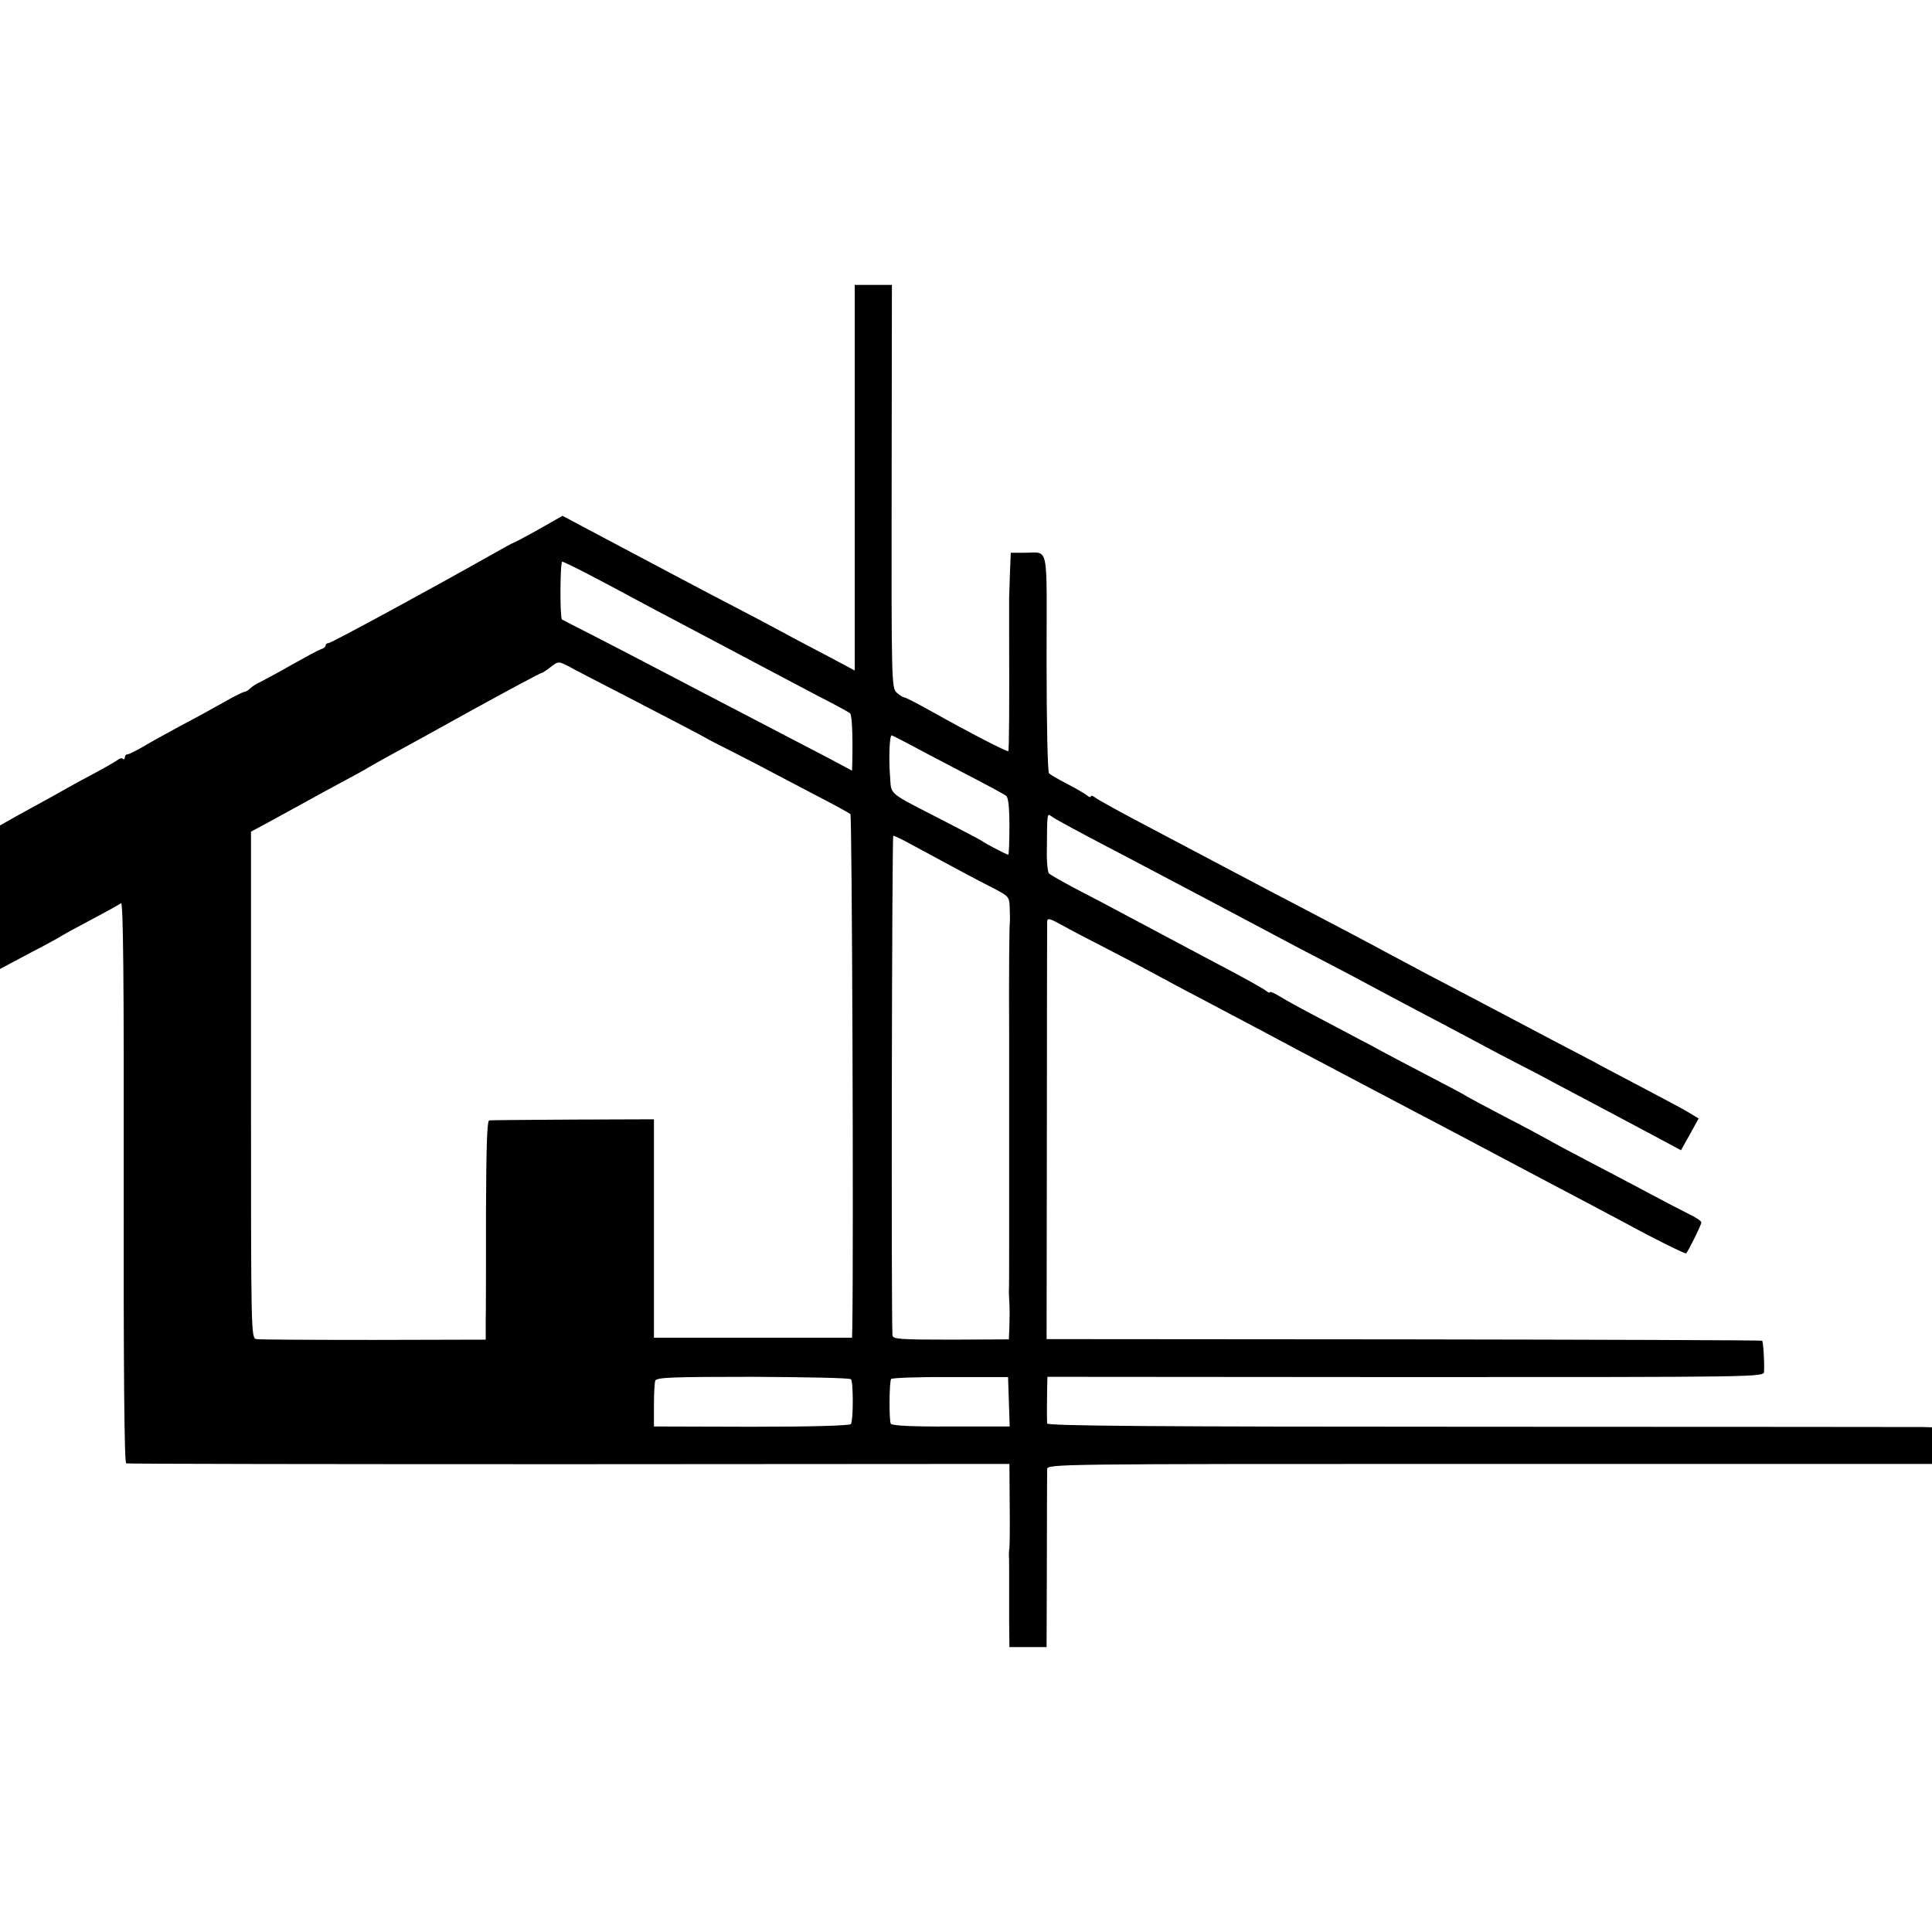 <?xml version="1.0" standalone="no"?>
<!DOCTYPE svg PUBLIC "-//W3C//DTD SVG 20010904//EN"
 "http://www.w3.org/TR/2001/REC-SVG-20010904/DTD/svg10.dtd">
<svg version="1.0" xmlns="http://www.w3.org/2000/svg"
 width="712pt" height="712pt" viewBox="0 0 712 712"
 preserveAspectRatio="xMidYMid meet">
<g transform="translate(0,712) scale(0.1,-0.1)"
fill="#000000" stroke="none">
<path d="M3150 5360 l0 -711 -107 57 c-60 31 -135 71 -168 89 -33 18 -114 61
-180 95 -108 56 -226 119 -526 278 l-96 51 -88 -50 c-48 -27 -90 -49 -92 -49
-2 0 -39 -20 -81 -44 -212 -120 -591 -326 -601 -326 -6 0 -11 -4 -11 -9 0 -5
-8 -11 -18 -14 -9 -3 -57 -29 -107 -57 -49 -28 -101 -56 -115 -63 -14 -6 -31
-17 -38 -24 -7 -7 -17 -13 -22 -13 -4 0 -39 -17 -77 -39 -37 -21 -108 -60
-158 -86 -49 -27 -112 -61 -138 -77 -26 -15 -52 -28 -57 -28 -6 0 -10 -5 -10
-12 0 -6 -3 -8 -7 -5 -3 4 -11 3 -17 -2 -6 -5 -42 -26 -81 -47 -38 -20 -86
-46 -105 -57 -34 -19 -56 -32 -188 -104 l-62 -35 0 -264 0 -265 107 57 c60 31
113 60 118 64 6 4 55 31 110 60 55 29 105 57 111 61 8 7 11 -278 10 -1026 -1
-682 2 -1036 9 -1038 6 -2 740 -3 1633 -3 l1622 1 1 -150 c1 -82 0 -154 -1
-160 -1 -5 -2 -17 -2 -25 1 -8 1 -37 1 -65 0 -27 0 -57 0 -65 0 -8 0 -59 0
-112 l1 -98 68 0 69 0 1 317 c0 175 1 327 1 338 1 20 7 20 1631 20 l1630 0 0
67 0 68 -37 1 c-21 0 -755 1 -1630 1 -1176 0 -1593 3 -1594 12 -1 17 -1 76 0
126 l1 46 1320 -1 c1313 0 1320 0 1321 20 2 36 -3 110 -7 114 -2 2 -596 4
-1320 5 l-1317 1 1 760 c0 418 1 768 1 778 1 15 8 13 54 -12 28 -16 97 -52
152 -80 55 -28 134 -70 175 -92 41 -22 122 -66 180 -96 216 -114 297 -157 360
-191 61 -32 113 -60 343 -181 50 -26 130 -69 177 -93 103 -55 256 -135 370
-196 148 -78 273 -144 325 -172 104 -57 216 -112 219 -109 10 12 56 105 56
114 0 5 -22 20 -48 32 -26 13 -90 46 -142 74 -52 28 -151 80 -220 116 -69 36
-138 73 -155 83 -16 9 -88 48 -160 85 -71 37 -134 71 -140 75 -5 4 -73 40
-150 80 -77 40 -164 86 -194 103 -30 16 -111 58 -180 95 -69 36 -143 76 -163
89 -21 13 -38 20 -38 17 0 -4 -6 -2 -12 3 -14 11 -69 42 -223 123 -55 29 -167
89 -250 133 -82 44 -188 100 -235 124 -47 25 -89 49 -94 54 -5 4 -9 43 -8 86
1 136 1 136 15 126 12 -10 93 -54 302 -163 105 -55 498 -263 550 -291 17 -9
55 -29 85 -45 30 -15 111 -58 180 -94 69 -37 170 -91 225 -120 55 -29 143 -75
195 -103 52 -28 129 -69 170 -90 41 -21 107 -55 145 -76 119 -63 276 -146 375
-199 l95 -51 33 59 32 58 -33 20 c-17 11 -81 45 -142 77 -60 32 -141 74 -180
95 -38 21 -119 63 -180 95 -60 32 -141 74 -180 95 -38 20 -124 65 -190 100
-66 34 -147 77 -180 95 -84 45 -192 103 -313 166 -57 30 -133 70 -170 89 -81
43 -284 150 -407 215 -160 84 -240 128 -252 138 -7 5 -13 6 -13 2 0 -4 -6 -3
-13 3 -7 6 -39 25 -72 42 -33 17 -64 35 -69 40 -5 5 -9 181 -9 410 0 454 12
401 -87 403 l-45 0 -3 -74 c-1 -41 -3 -83 -3 -94 0 -11 0 -42 0 -70 0 -27 0
-57 0 -65 1 -256 0 -425 -3 -428 -4 -4 -136 64 -288 149 -48 27 -91 49 -96 49
-4 0 -17 8 -28 18 -18 18 -19 38 -18 760 l1 742 -69 0 -68 0 0 -710z m-973
-361 c54 -28 125 -66 158 -84 33 -18 105 -56 160 -85 170 -90 267 -141 340
-180 39 -21 120 -63 180 -95 61 -31 114 -60 118 -64 7 -7 10 -81 8 -179 l-1
-32 -92 49 c-107 56 -267 139 -453 236 -71 37 -170 89 -220 115 -49 26 -137
71 -195 101 -58 29 -107 55 -109 56 -8 6 -7 213 1 213 4 0 52 -23 105 -51z
m-77 -337 c19 -11 109 -57 200 -104 193 -100 279 -145 300 -157 8 -5 33 -18
55 -29 22 -11 83 -42 135 -69 52 -28 149 -78 215 -113 66 -34 124 -66 129 -70
6 -6 12 -1582 7 -1892 l-1 -38 -365 0 -365 0 0 403 0 402 -298 -1 c-163 -1
-302 -2 -309 -3 -8 -1 -11 -90 -12 -338 0 -186 0 -368 -1 -404 l0 -66 -412 -1
c-227 0 -422 1 -433 3 -20 4 -20 12 -20 937 l0 933 65 35 c36 20 97 53 135 74
39 22 104 57 145 79 41 22 80 43 85 47 6 4 42 24 80 45 39 21 179 98 312 172
133 73 245 133 249 133 3 0 17 9 31 20 31 24 30 24 73 2z m1242 -280 c29 -16
121 -64 203 -107 83 -43 156 -82 163 -88 8 -6 12 -42 12 -113 0 -57 -2 -104
-4 -104 -6 0 -90 44 -96 50 -3 3 -66 36 -140 74 -215 111 -194 93 -200 167 -5
63 -2 149 6 149 2 0 27 -13 56 -28z m20 -376 c116 -63 252 -136 306 -163 49
-26 52 -29 53 -68 1 -22 1 -43 1 -46 -3 -21 -4 -230 -3 -414 0 -17 0 -93 0
-130 0 -17 0 -329 0 -350 0 -17 0 -93 0 -130 0 -5 0 -82 0 -170 0 -88 0 -167
-1 -175 0 -8 1 -28 2 -45 1 -16 1 -53 0 -81 l-2 -50 -214 -1 c-190 0 -214 2
-215 16 -5 87 -2 1841 3 1841 4 0 36 -15 70 -34z m-226 -1969 c9 -8 9 -151 0
-165 -4 -6 -146 -10 -366 -10 l-360 1 0 78 c0 42 2 84 5 91 5 12 66 14 359 14
195 -1 358 -4 362 -9z m582 -83 l3 -91 -216 0 c-141 -1 -217 3 -222 10 -7 11
-6 154 1 165 2 4 100 8 218 7 l213 0 3 -91z"/>
</g>
</svg>
